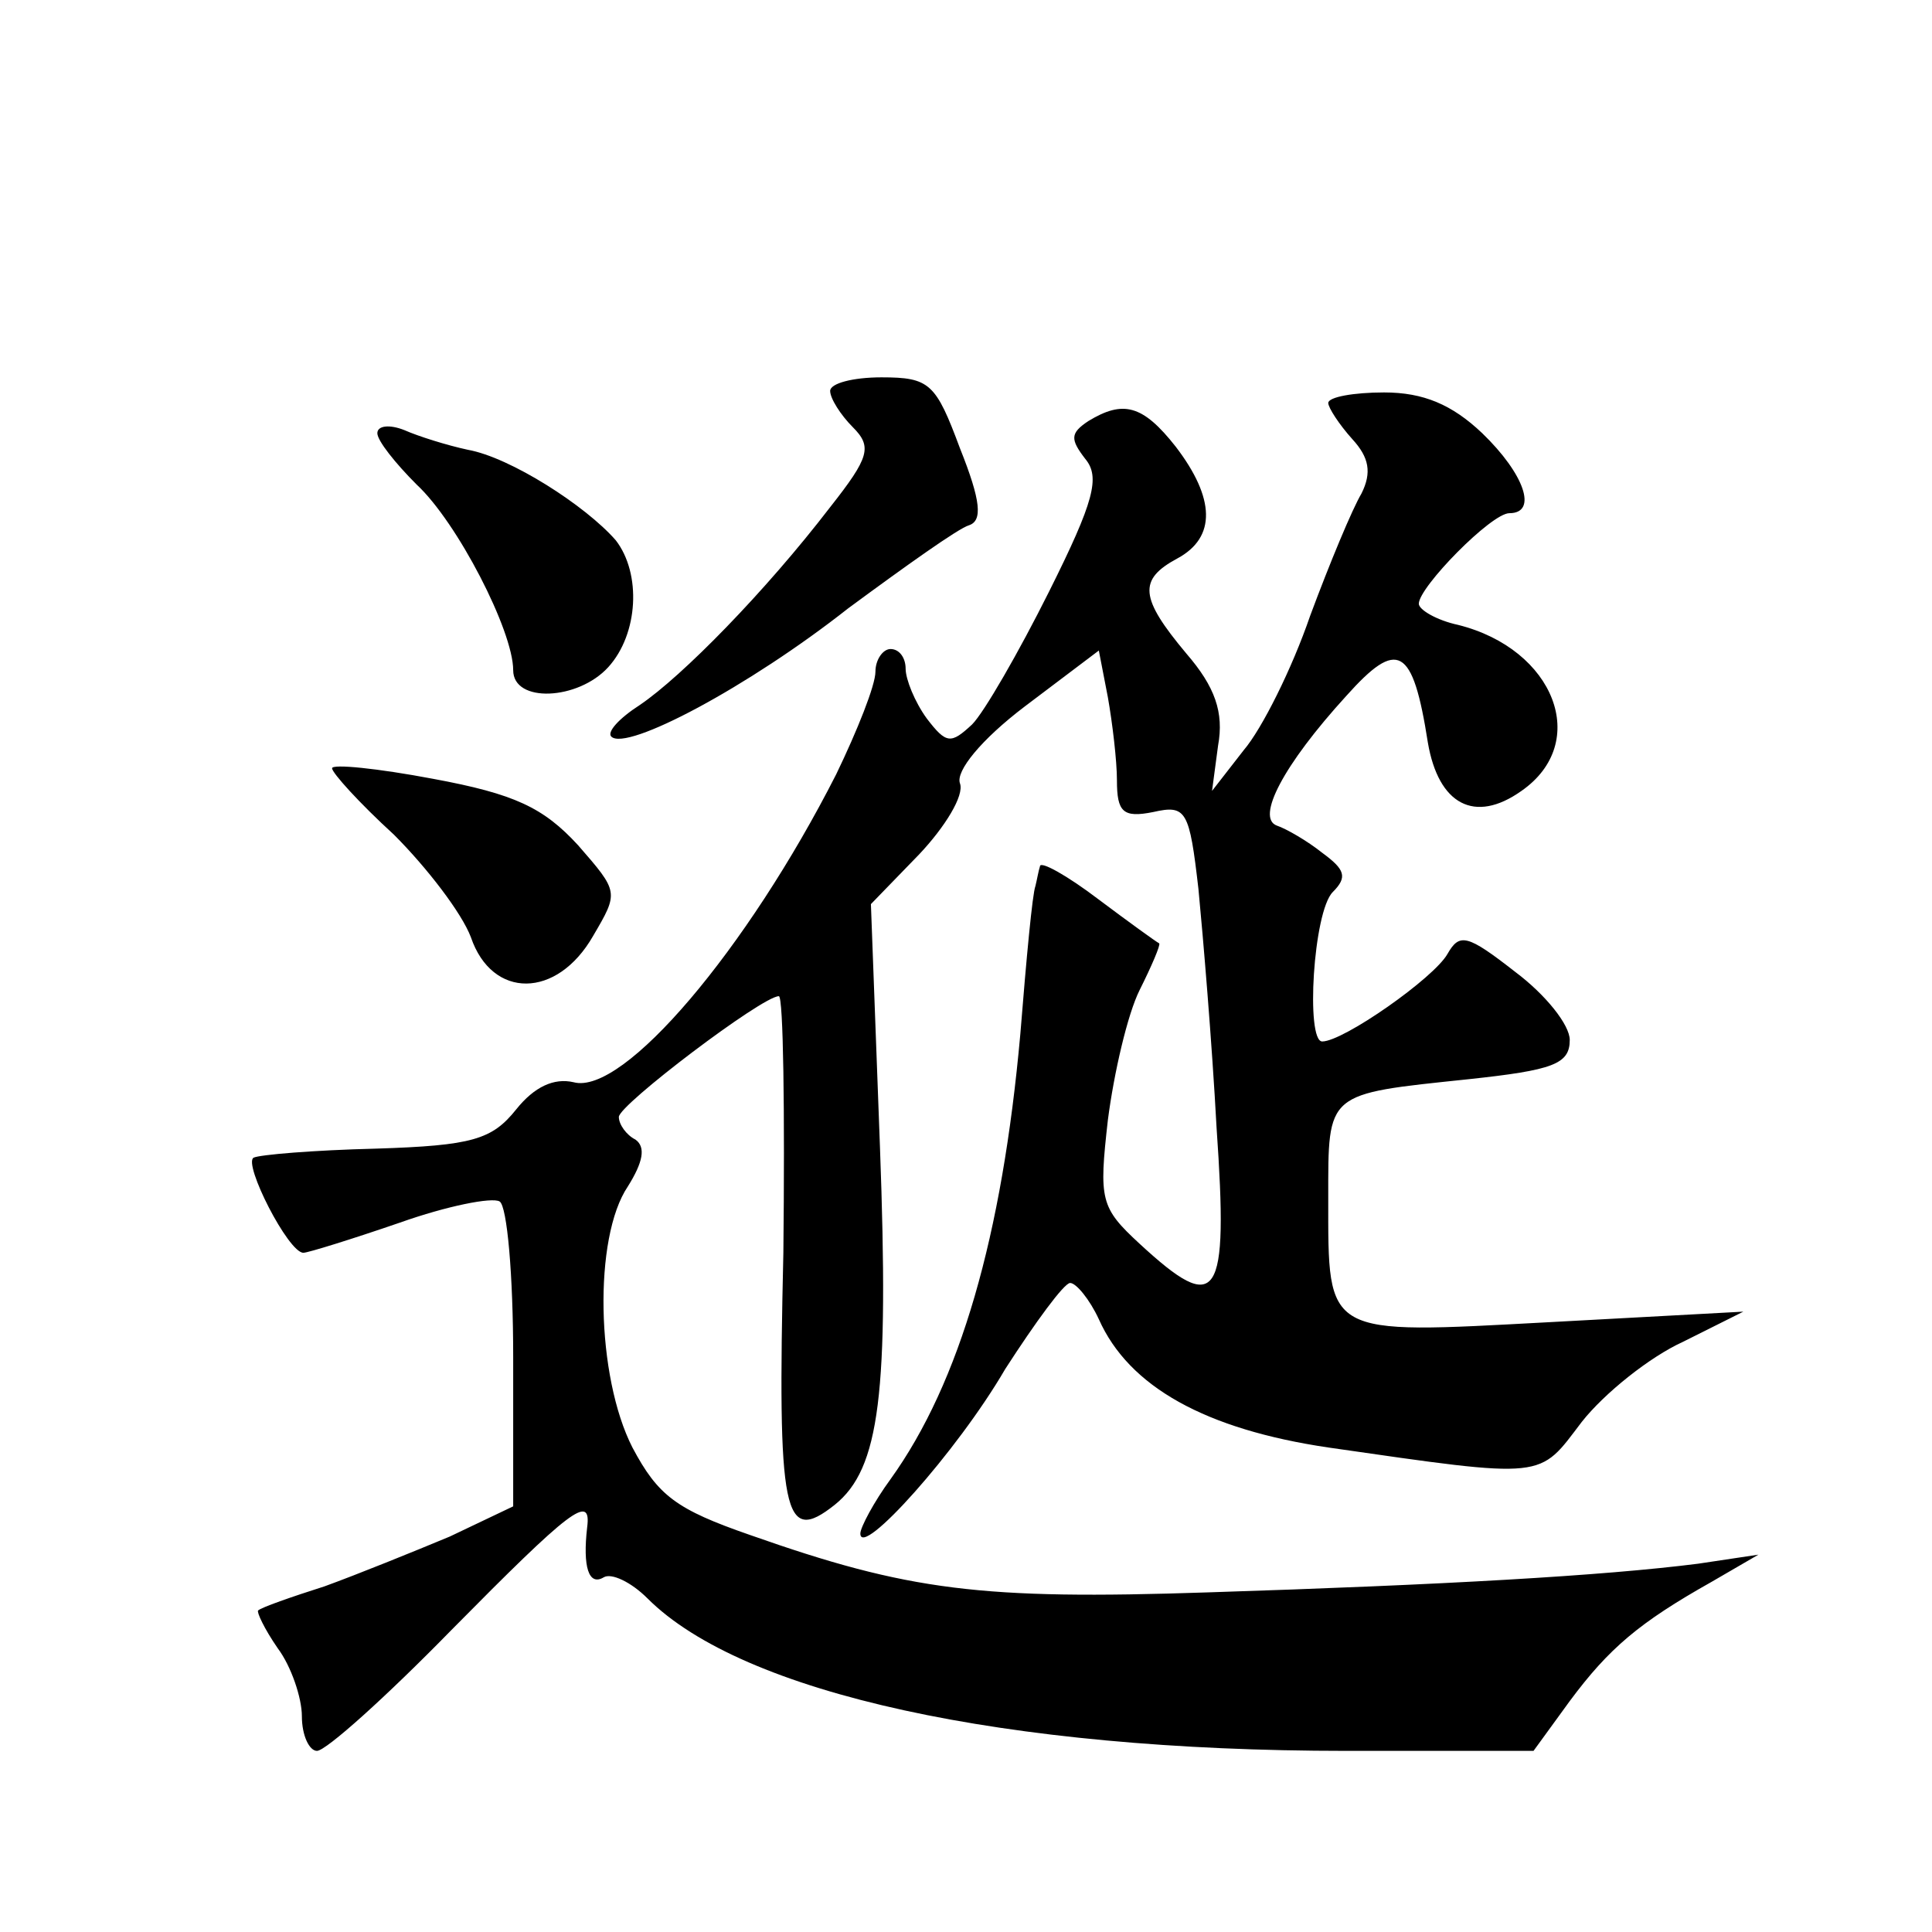 <?xml version="1.0" standalone="no"?>
<!DOCTYPE svg PUBLIC "-//W3C//DTD SVG 20010904//EN"
 "http://www.w3.org/TR/2001/REC-SVG-20010904/DTD/svg10.dtd">
<svg version="1.0" xmlns="http://www.w3.org/2000/svg"
 width="128pt" height="128pt" viewBox="0 0 128 128"
 preserveAspectRatio="xMidYMid meet">
<g transform="translate(0,128) scale(0.1,-0.1)"
fill="#0" stroke="none">
<path d="M550 1021 c0 -5 7 -16 15 -24 13 -13 11 -20 -15 -53 -43 -56 -98 -112
-126 -131 -14 -9 -22 -18 -19 -21 10 -10 91 33 157 85 38 28 73 53 80 55 9 3 8
16 -6 51 -16 43 -20 47 -52 47 -19 0 -34 -4 -34 -9z M880 1013 c0 -3 7 -14 16 -24
11 -12 13 -22 6 -36 -6 -10 -21 -46 -34 -81 -12 -35 -32 -75 -44 -89 l-21 -27 4
30 c4 22 -2 39 -21 61 -31 37 -32 49 -6 63 26 14 25 40 -1 74 -22 28 -35 31 -58
17 -12 -8 -12 -12 -2 -25 10 -12 6 -28 -24 -88 -20 -40 -43 -80 -51 -88 -14 -13
-17 -13 -30 4 -8 11 -14 26 -14 33 0 7 -4 13 -10 13 -5 0 -10 -7 -10 -15 0 -9 -12
-39 -26 -68 -59 -116 -141 -213 -174 -204 -13 3 -26 -3 -38 -18 -16 -20 -29 -24
-93 -26 -41 -1 -77 -4 -81 -6 -7 -4 23 -63 33 -63 3 0 32 9 64 20 31 11 61 17 66
14 5 -3 9 -49 9 -103 l0 -99 -42 -20 c-24 -10 -61 -25 -83 -33 -22 -7 -42 -14 -44
-16 -1 -1 4 -12 13 -25 9 -12 16 -33 16 -45 0 -13 5 -23 10 -23 6 0 46 36 89 80
79 80 93 91 90 68 -3 -26 1 -39 11 -33 5 3 18 -3 29 -14 63 -63 236 -101 463 -101
l124 0 24 33 c26 35 46 52 94 79 l31 18 -40 -6 c-63 -8 -168 -14 -325 -19 -150
-5 -198 1 -303 38 -49 17 -61 26 -78 58 -24 47 -26 139 -3 173 10 16 12 26 5 31
-6 3 -11 10 -11 15 0 8 95 80 106 80 3 0 4 -76 3 -170 -4 -174 0 -194 34 -167 30
24 36 74 30 237 l-6 161 32 33 c17 18 30 39 27 47 -3 8 14 29 43 51 l49 37 6 -31
c3 -17 6 -42 6 -55 0 -21 4 -25 24 -21 22 5 24 1 30 -51 3 -31 9 -102 12 -158 8
-115 1 -125 -51 -77 -26 24 -27 29 -21 82 4 31 13 70 21 86 8 16 14 30 13 31 -2
1 -20 14 -40 29 -21 16 -39 26 -39 22 -1 -3 -2 -9 -3 -13 -2 -5 -6 -48 -10 -98
-12 -134 -40 -231 -86 -295 -11 -15 -20 -32 -20 -36 0 -17 64 54 96 109 20 31 39
57 43 57 4 0 13 -11 19 -24 20 -45 71 -73 152 -85 146 -21 139 -21 168 17 15 19
45 43 67 53 l40 20 -129 -7 c-149 -8 -146 -10 -146 82 0 71 -2 69 93 79 56 6 67
10 67 26 0 10 -16 30 -36 45 -32 25 -37 26 -45 12 -9 -16 -69 -58 -83 -58 -11 0
-6 86 7 99 10 10 8 15 -7 26 -10 8 -24 16 -30 18 -14 5 4 40 46 86 34 38 44 33
54 -31 7 -41 31 -54 62 -32 46 32 22 94 -42 110 -14 3 -26 10 -26 14 0 11 48 60
60 60 19 0 10 26 -18 53 -20 19 -39 27 -65 27 -20 0 -37 -3 -37 -7z M250 993 c0
-5 12 -20 26 -34 27 -25 64 -97 64 -123 0 -22 43 -20 63 2 20 22 22 62 5 84 -20
23 -70 55 -98 60 -14 3 -33 9 -42 13 -10 4 -18 3 -18 -2z M220 771 c0 -3 18 -23
41 -44 22 -22 45 -52 51 -68 14 -41 57 -41 81 1 17 29 17 29 -10 60 -23 25 -42
34 -96 44 -37 7 -67 10 -67 7z"/>
</g>
</svg>
